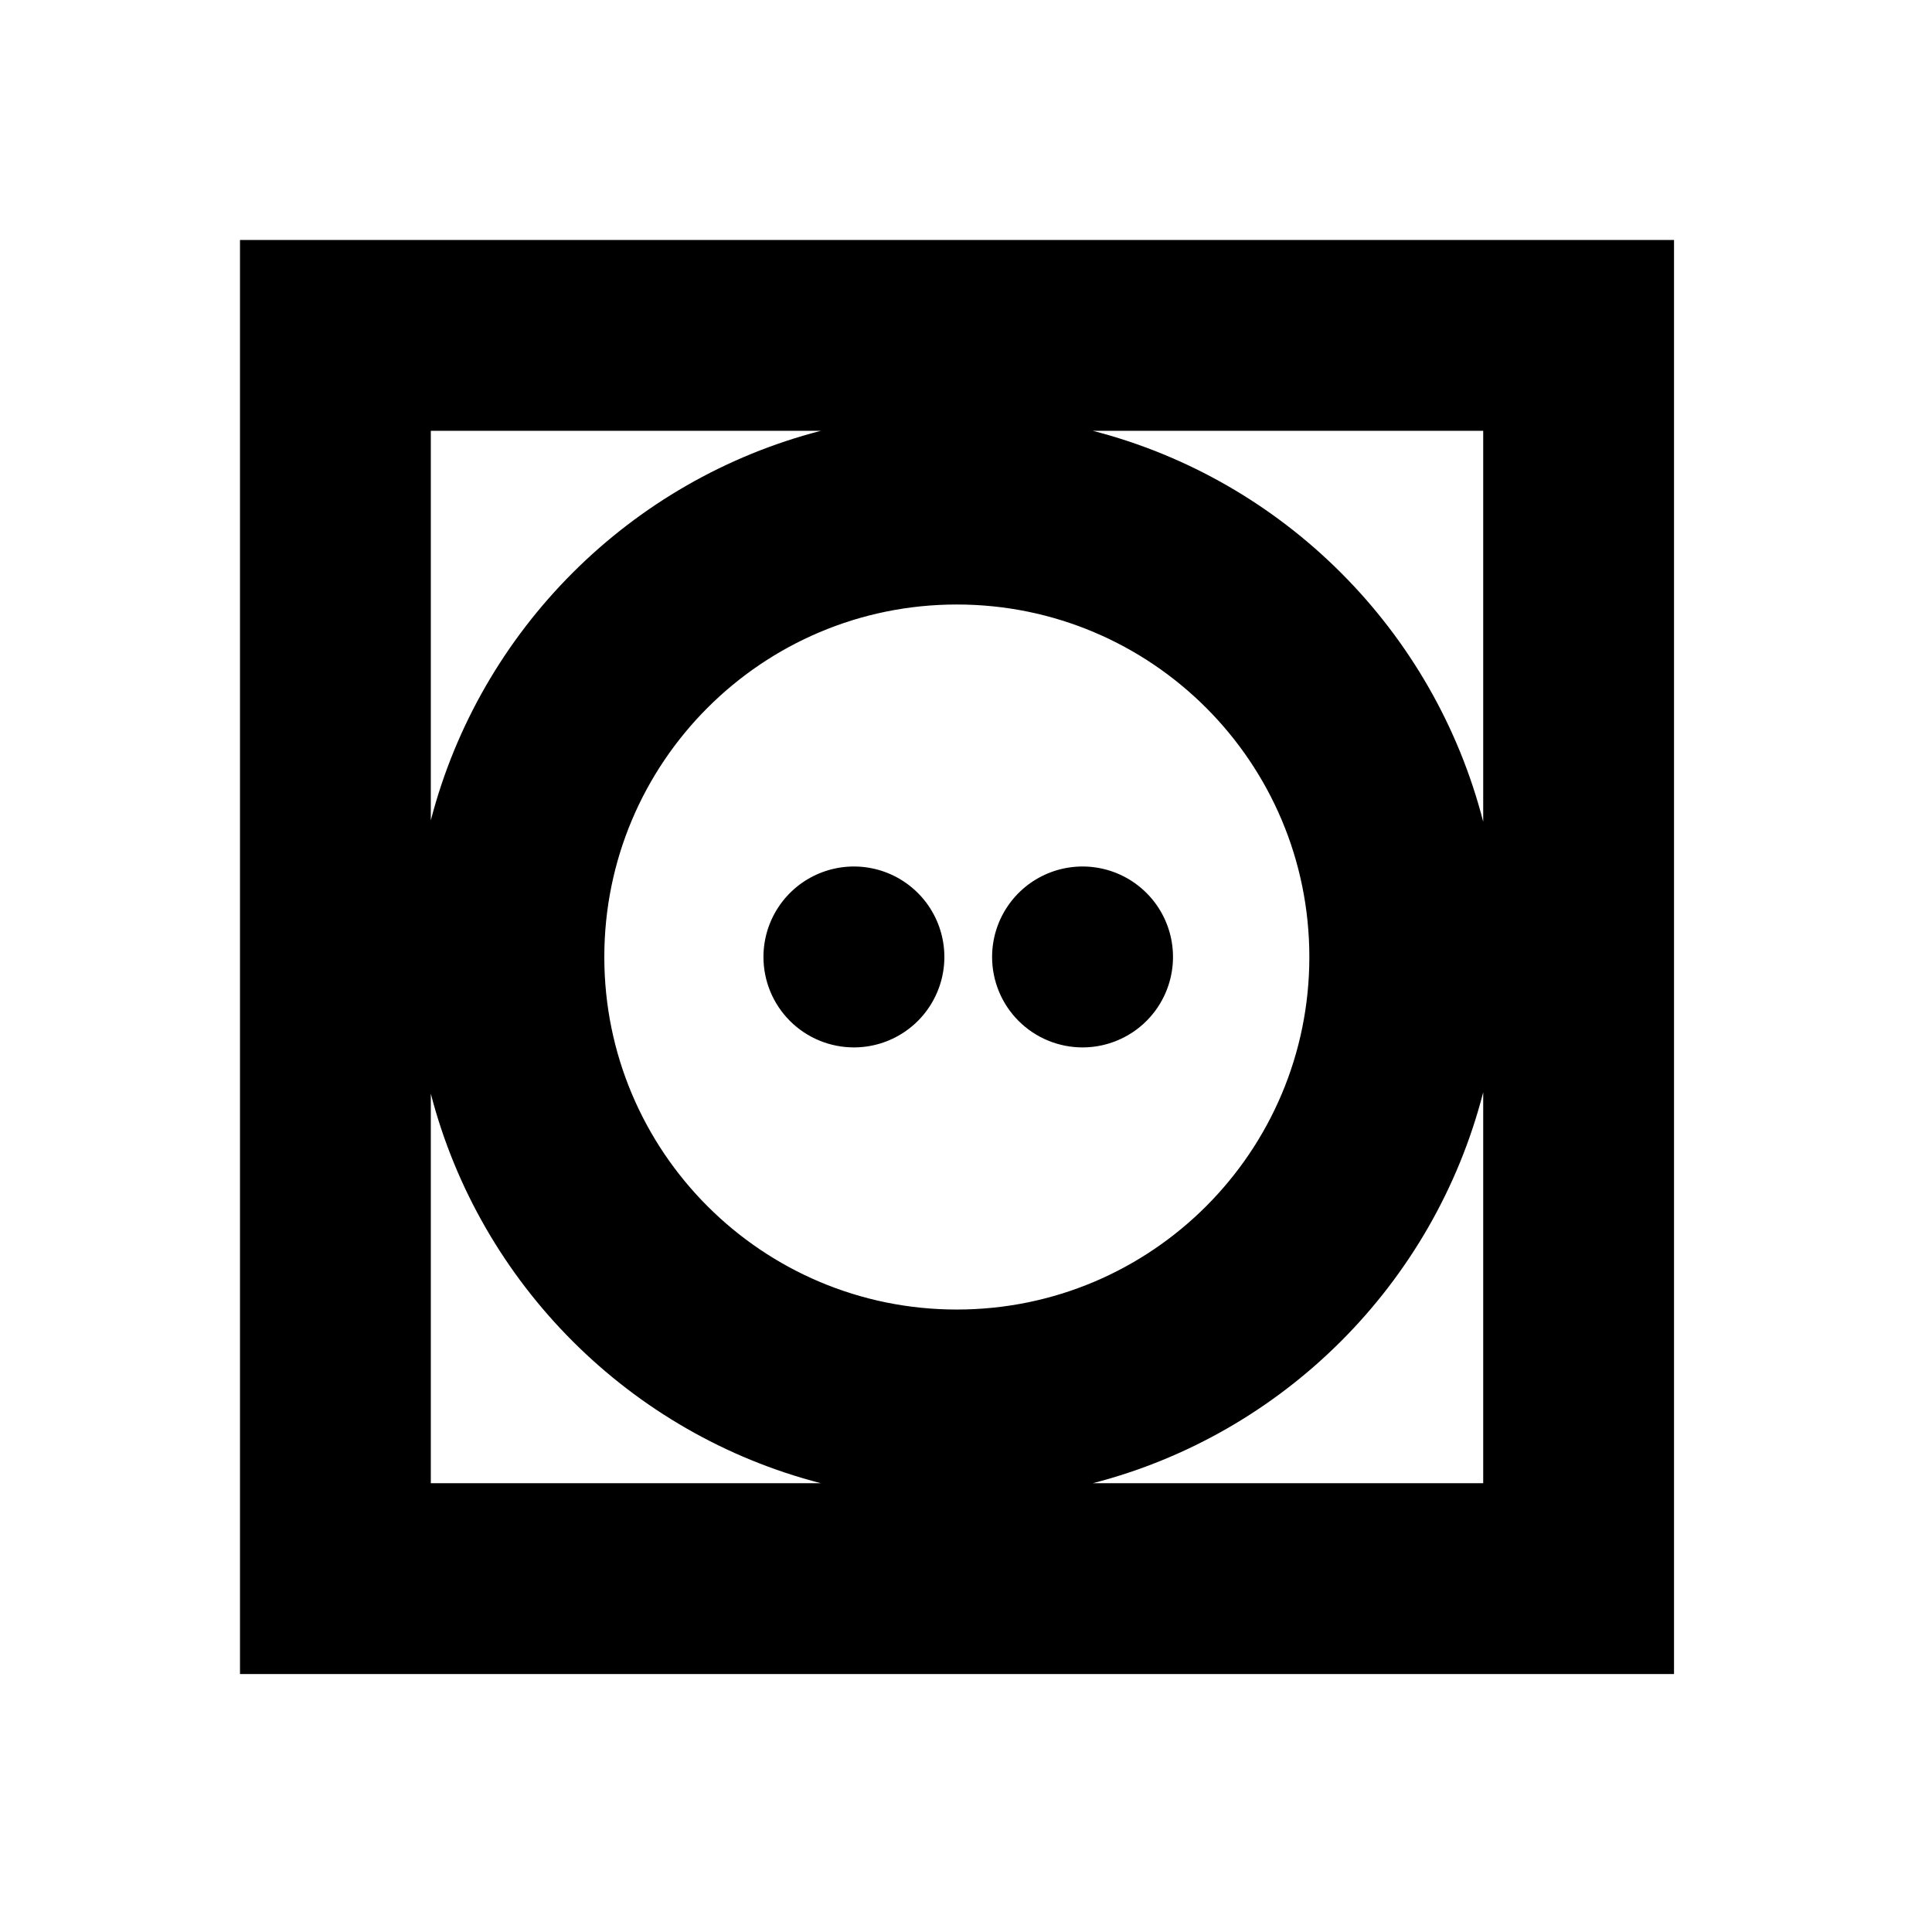 <?xml version="1.0" encoding="utf-8"?>
<svg xmlns="http://www.w3.org/2000/svg" fill="none" height="81" viewBox="0 0 81 81" width="81">
    <g display="none" id="bg">
        <g display="inline">
            <rect fill="#D4EBF4" height="81" width="81"/>
        </g>
    </g>
<path clip-rule="evenodd" d="M10.062 10.062H70.184V70.184H10.062V10.062ZM18.062 45.853V62.184H34.415C26.424 60.125 20.131 53.839 18.062 45.853ZM18.062 34.394C20.132 26.407 26.425 20.121 34.416 18.062H18.062V34.394ZM45.815 18.062C53.825 20.126 60.13 26.438 62.184 34.453V18.062H45.815ZM62.184 45.793C60.13 53.808 53.826 60.12 45.816 62.184H62.184V45.793ZM32.647 38.014C32.23 38.637 32.008 39.371 32.008 40.121C32.008 41.127 32.407 42.091 33.119 42.803C33.83 43.514 34.795 43.913 35.8 43.913C36.551 43.913 37.284 43.691 37.907 43.274C38.531 42.858 39.017 42.265 39.304 41.572C39.592 40.879 39.667 40.117 39.52 39.381C39.374 38.645 39.013 37.969 38.482 37.439C37.952 36.909 37.276 36.547 36.54 36.401C35.805 36.255 35.042 36.33 34.349 36.617C33.656 36.904 33.064 37.39 32.647 38.014ZM42.233 38.014C41.816 38.637 41.594 39.371 41.594 40.121C41.594 41.127 41.993 42.091 42.705 42.803C43.416 43.514 44.38 43.913 45.386 43.913C46.136 43.913 46.87 43.691 47.493 43.274C48.117 42.858 48.603 42.265 48.89 41.572C49.177 40.879 49.252 40.117 49.106 39.381C48.96 38.645 48.599 37.969 48.068 37.439C47.538 36.909 46.862 36.547 46.126 36.401C45.391 36.255 44.628 36.33 43.935 36.617C43.242 36.904 42.65 37.39 42.233 38.014ZM54.895 40.123C54.895 48.286 48.278 54.903 40.115 54.903C31.953 54.903 25.336 48.286 25.336 40.123C25.336 31.961 31.953 25.344 40.115 25.344C48.278 25.344 54.895 31.961 54.895 40.123Z" fill="black" fill-rule="evenodd"/>
</svg>